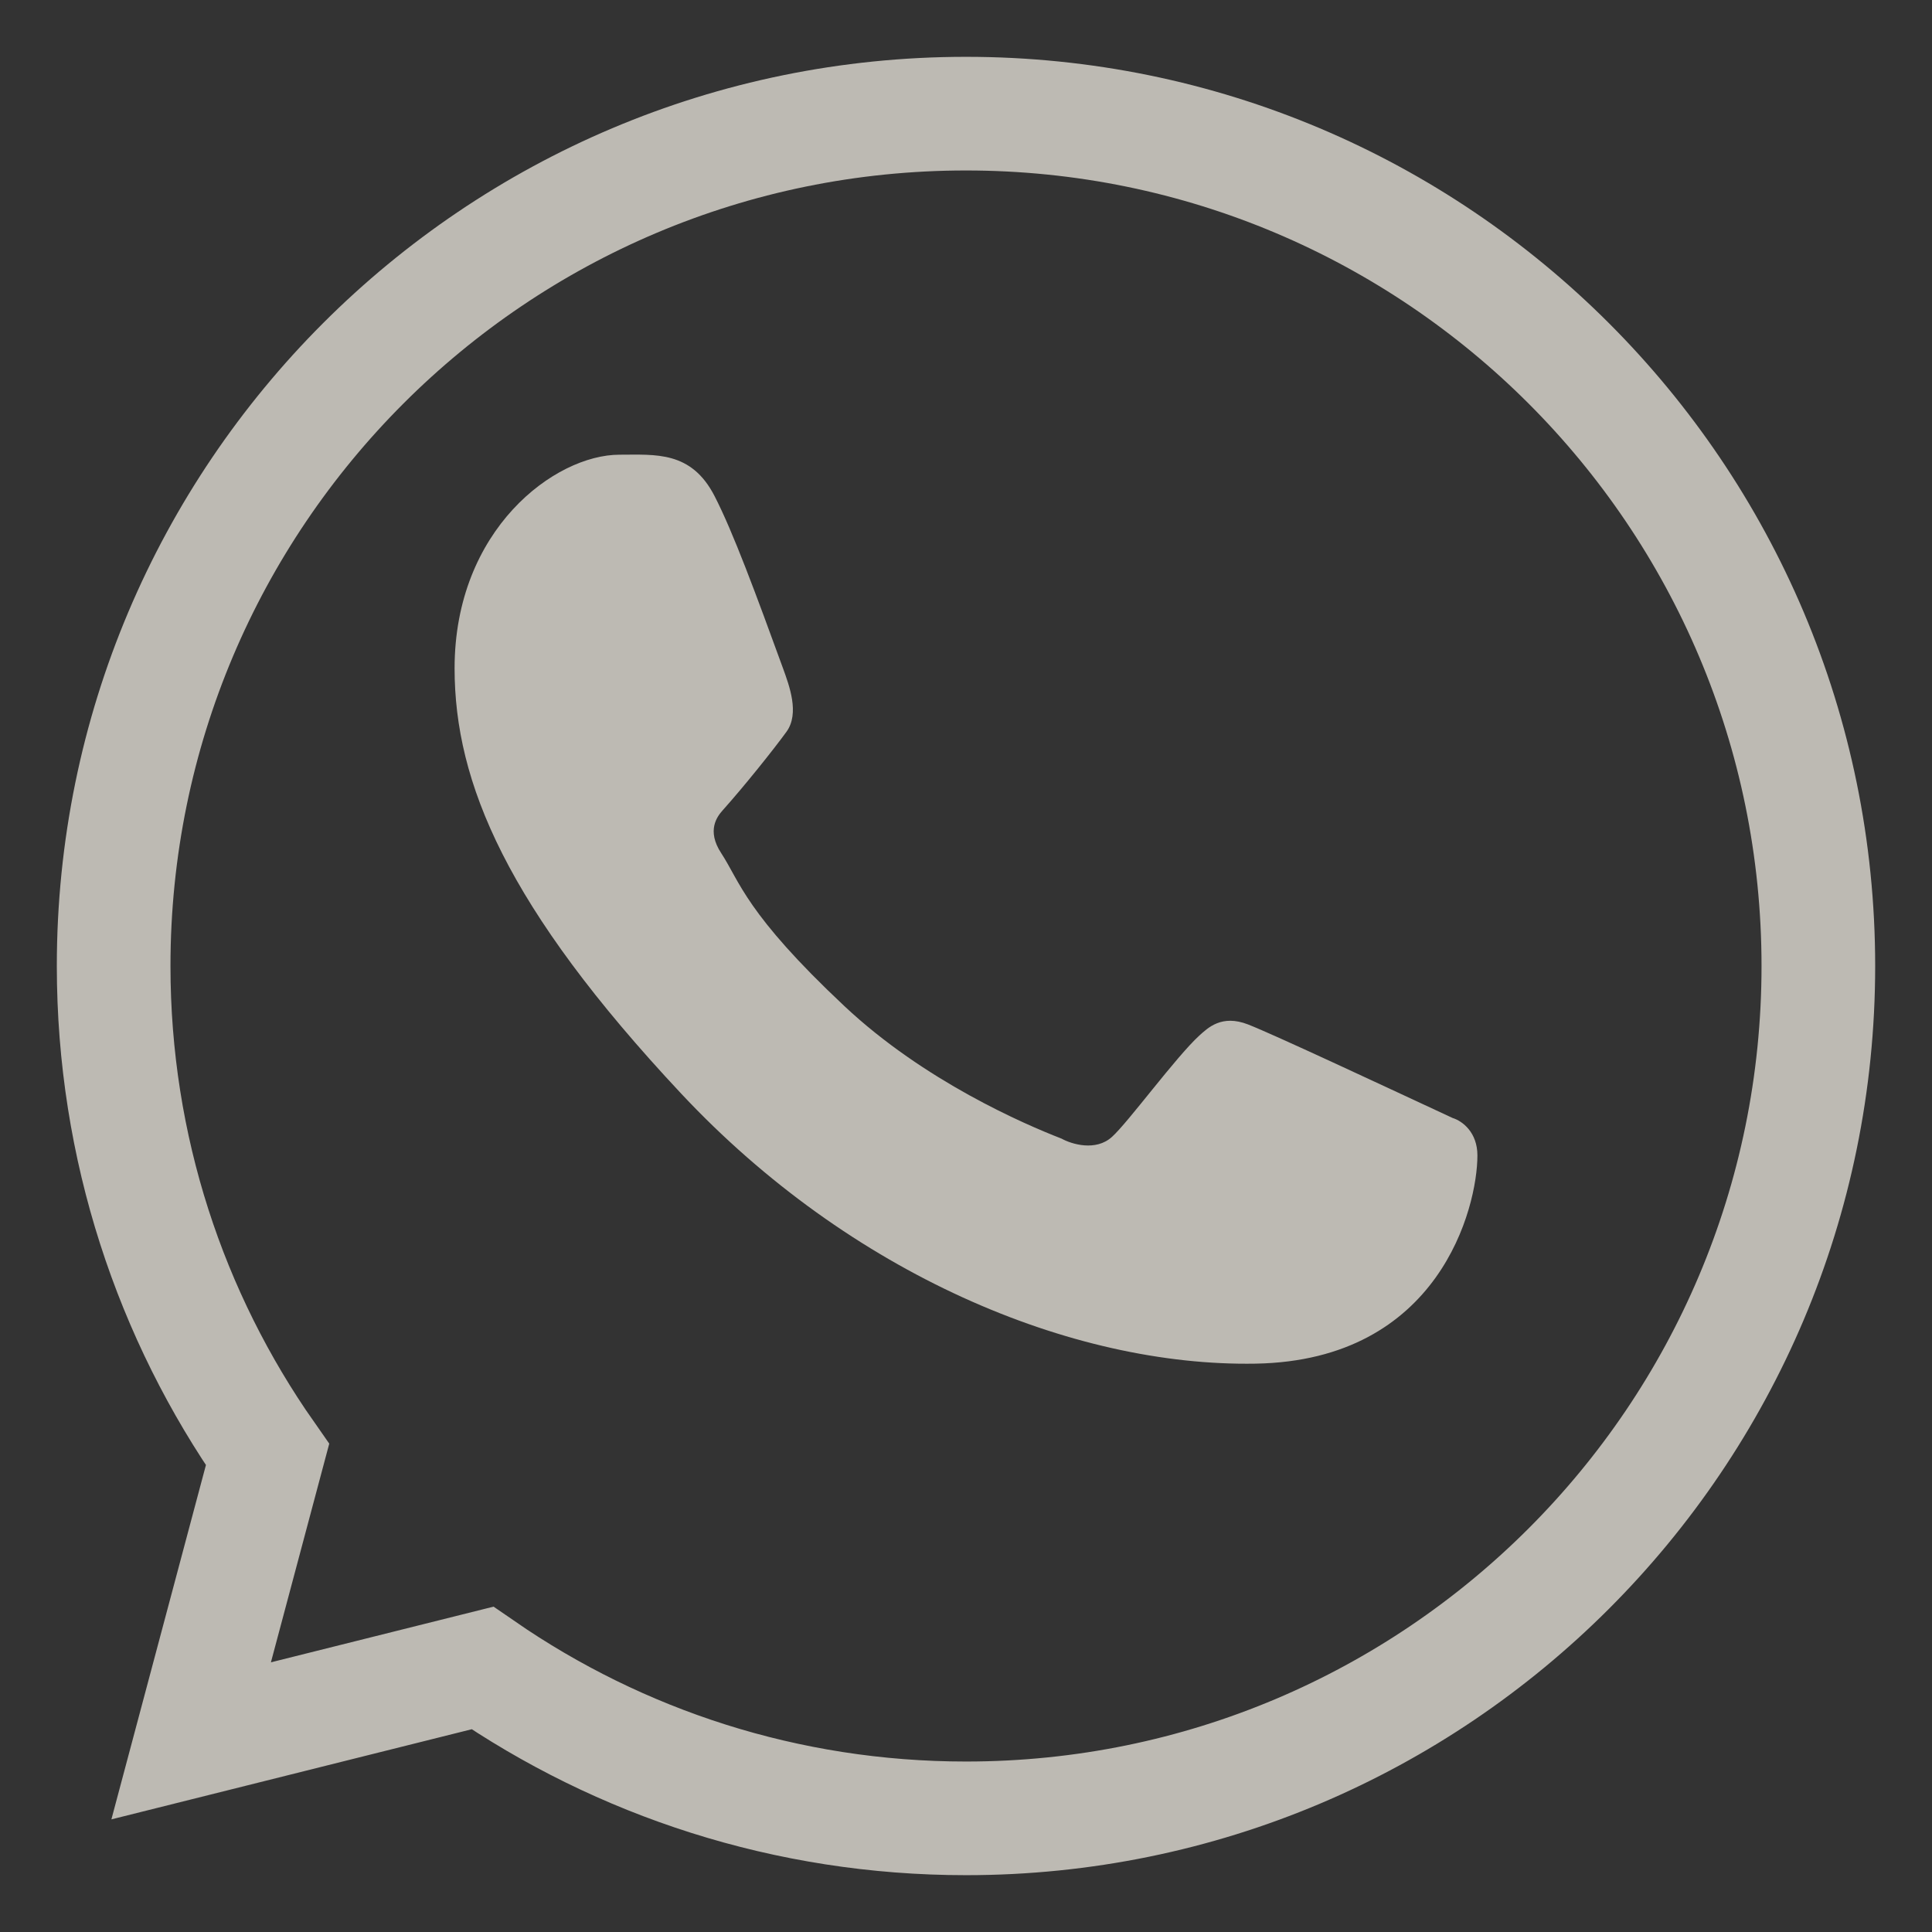 <?xml version="1.0" encoding="UTF-8"?> <svg xmlns="http://www.w3.org/2000/svg" width="17" height="17" viewBox="0 0 17 17" fill="none"><rect x="0" y="0" width="17" height="17" fill="#333333" stroke="none"/> <g opacity="0.7"> <path d="M16 8.5C16 12.642 12.642 16 8.5 16C6.92 16 5.454 15.511 4.245 14.677L1.682 15.318L2.354 12.799C1.501 11.582 1 10.099 1 8.5C1 4.358 4.358 1 8.5 1C12.642 1 16 4.358 16 8.5Z" stroke="#F8F3EA"></path> <path d="M6.287 4.364C6.082 3.966 5.768 4.001 5.451 4.001C4.884 4.001 4 4.658 4 5.881C4 6.884 4.456 7.981 5.994 9.623C7.479 11.208 9.429 12.027 11.048 11.999C12.667 11.971 13 10.623 13 10.167C13 9.966 12.871 9.865 12.781 9.837C12.23 9.581 11.212 9.104 10.981 9.014C10.749 8.924 10.628 9.045 10.553 9.112C10.343 9.305 9.927 9.876 9.784 10.004C9.642 10.133 9.429 10.068 9.341 10.019C9.016 9.893 8.133 9.513 7.43 8.853C6.561 8.037 6.51 7.757 6.346 7.507C6.215 7.307 6.311 7.184 6.359 7.13C6.546 6.921 6.805 6.598 6.921 6.438C7.037 6.277 6.945 6.033 6.89 5.881C6.652 5.228 6.451 4.682 6.287 4.364Z" fill="#F8F3EA"></path> </g> </svg> 